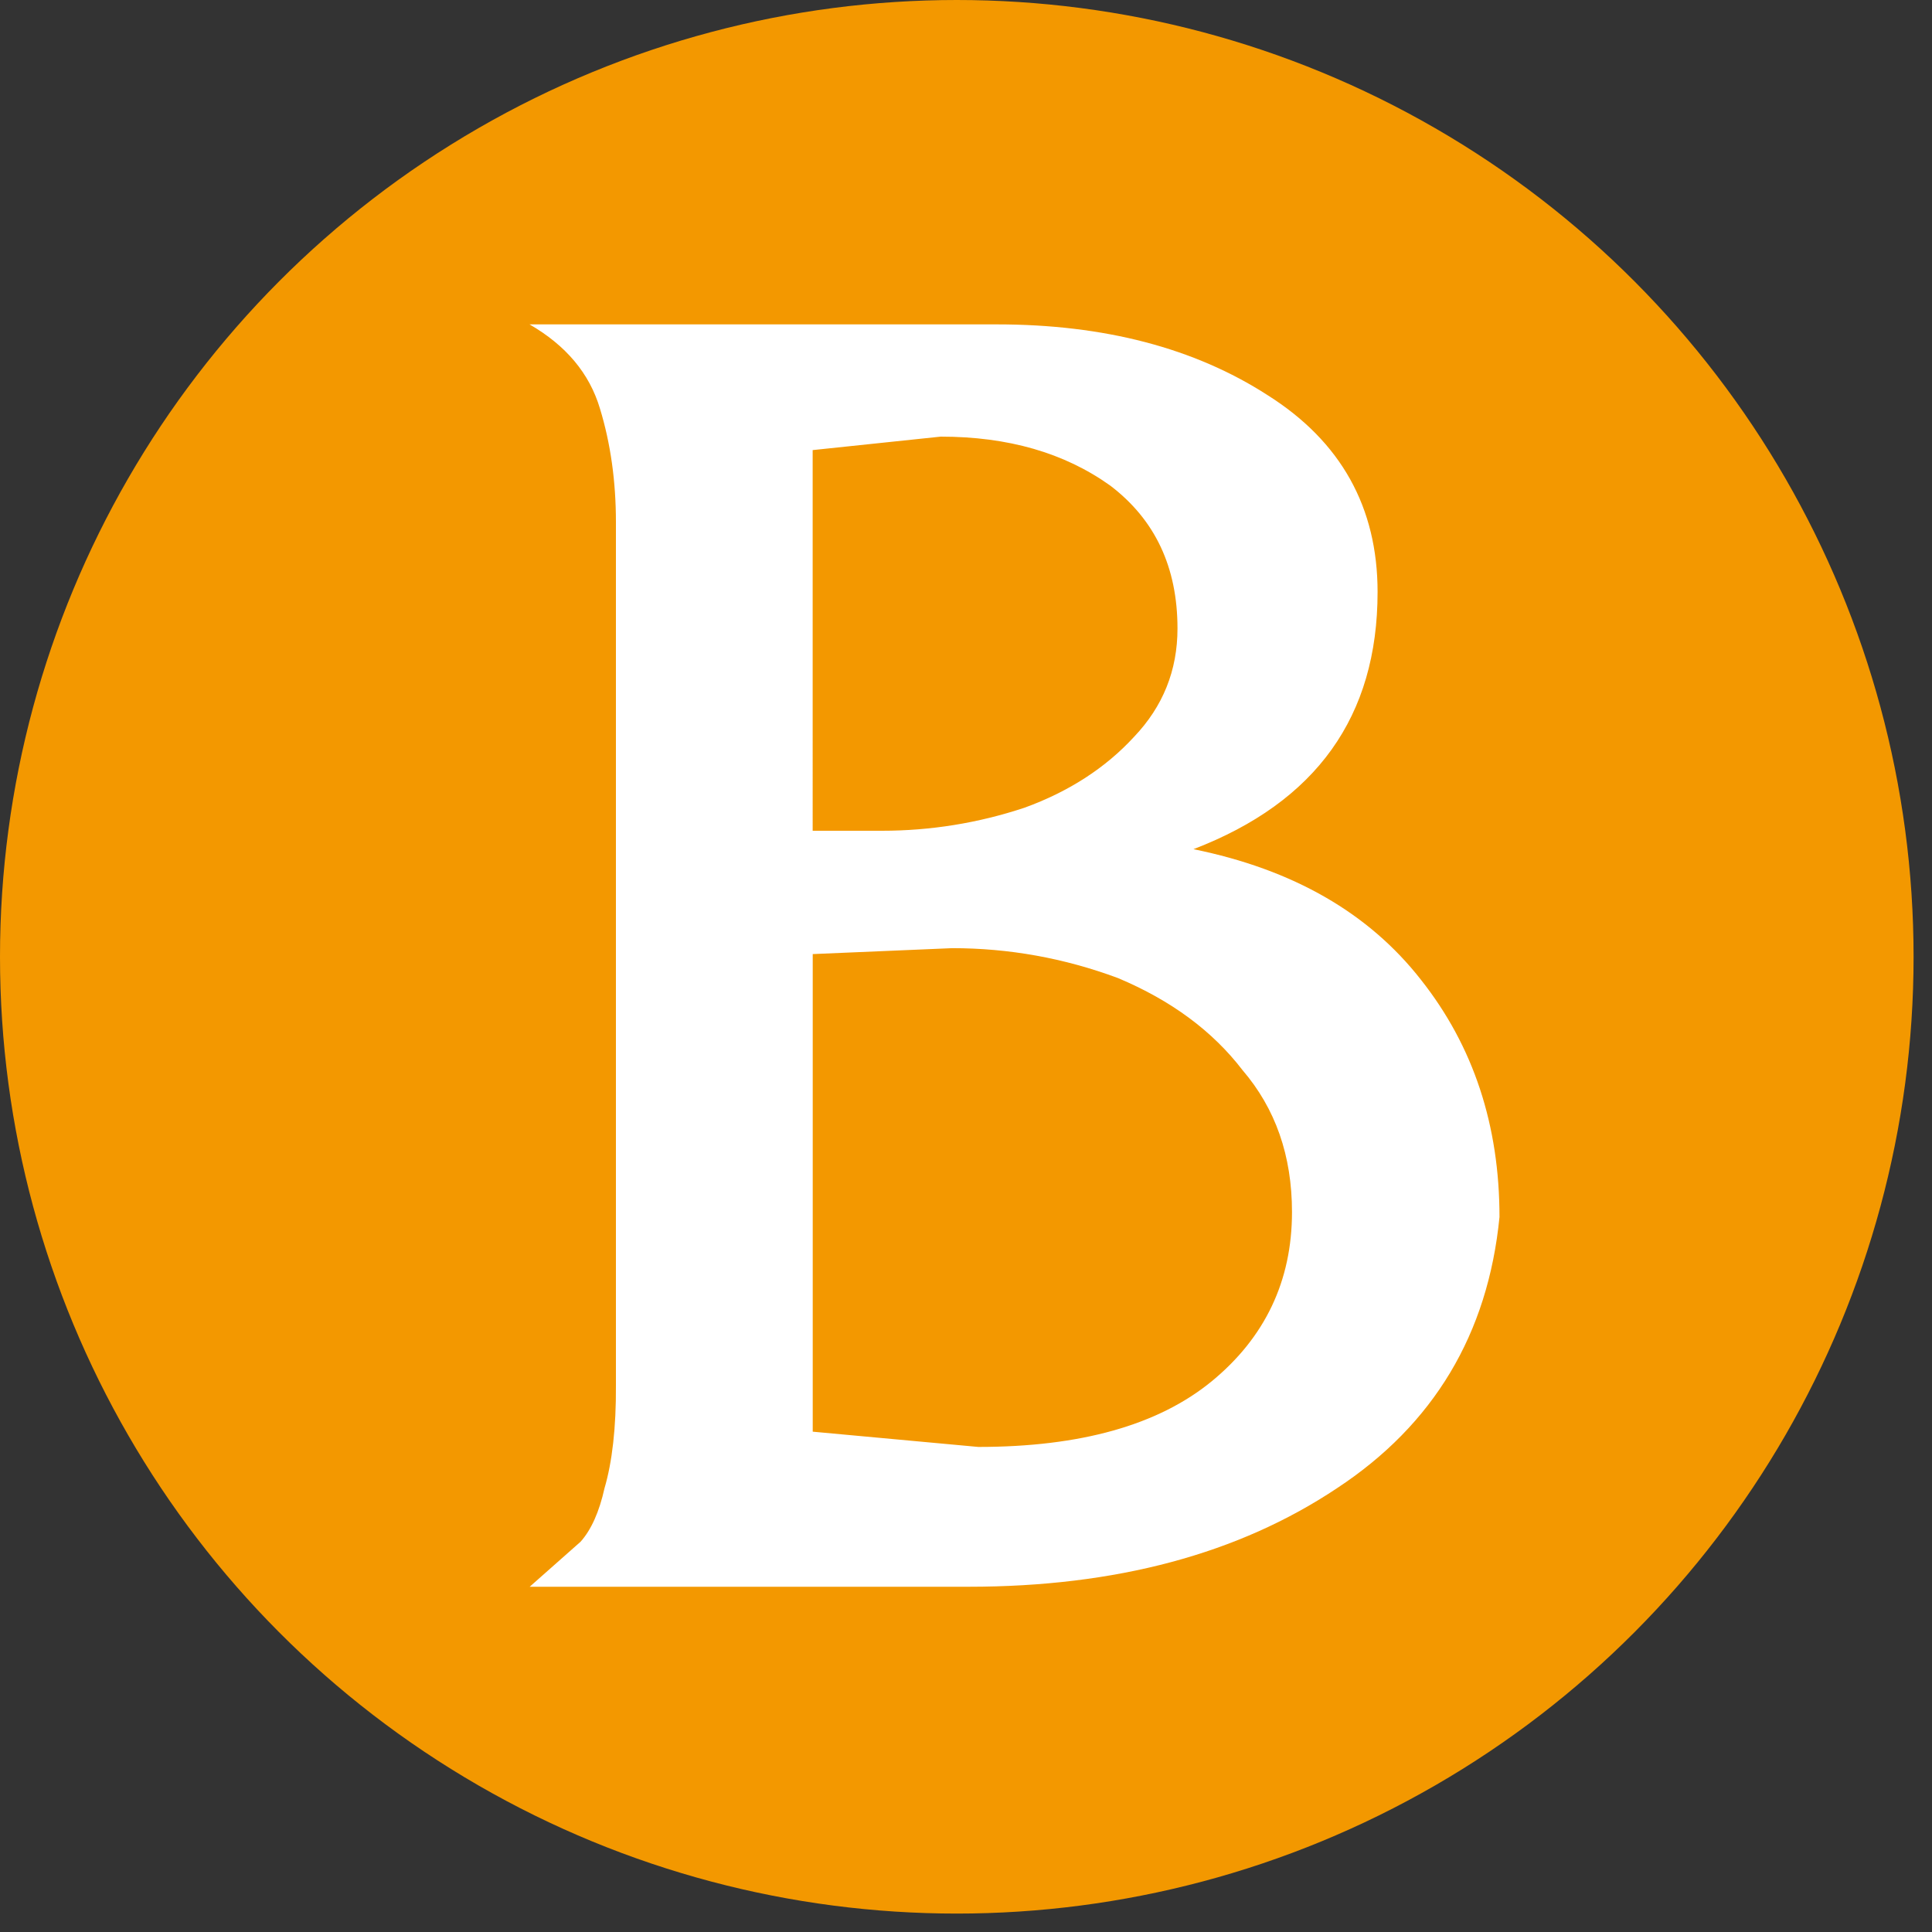 <?xml version="1.0" encoding="utf-8"?>
<!-- Generator: Adobe Illustrator 16.0.0, SVG Export Plug-In . SVG Version: 6.00 Build 0)  -->
<!DOCTYPE svg PUBLIC "-//W3C//DTD SVG 1.1//EN" "http://www.w3.org/Graphics/SVG/1.1/DTD/svg11.dtd">
<svg version="1.1" id="レイヤー_1" xmlns="http://www.w3.org/2000/svg" xmlns:xlink="http://www.w3.org/1999/xlink" x="0px"
	 y="0px" width="30px" height="30px" viewBox="45.677 0 30 30" enable-background="new 45.677 0 30 30" xml:space="preserve">
<rect x="45.677" y="0" width="30" height="30" fill="#333333" stroke="none"/>
<circle fill="#F39800" cx="60.534" cy="14.857" r="14.857"/>
<g>
	<path fill="#FFFFFF" d="M58.296,14.815l2.167-0.092c0.877,0,1.736,0.153,2.573,0.464c0.829,0.348,1.472,0.826,1.934,1.429
		c0.512,0.597,0.769,1.328,0.769,2.205c0,1.072-0.421,1.949-1.246,2.627c-0.832,0.682-2.041,1.02-3.625,1.02l-2.571-0.237V14.815z
		 M55.064,23.108c-0.081,0.365-0.205,0.645-0.372,0.832l-0.79,0.699h6.815c2.289,0,4.192-0.511,5.719-1.529
		c1.501-0.987,2.346-2.393,2.525-4.212c0-1.425-0.404-2.652-1.217-3.681c-0.811-1.039-1.986-1.716-3.535-2.031
		c1.909-0.733,2.859-2.062,2.859-3.994c0-1.314-0.568-2.337-1.708-3.056c-1.136-0.733-2.541-1.099-4.203-1.099H53.9
		c0.565,0.327,0.93,0.76,1.093,1.307c0.166,0.543,0.248,1.133,0.248,1.763v13.405C55.245,22.168,55.183,22.704,55.064,23.108z
		 M58.296,6.989l1.988-0.209c1.046,0,1.919,0.251,2.631,0.759c0.697,0.529,1.046,1.267,1.046,2.22c0,0.653-0.227,1.212-0.673,1.681
		c-0.446,0.486-1.018,0.854-1.705,1.103c-0.718,0.238-1.458,0.357-2.212,0.357h-1.075V6.989z"/>
</g>
</svg>
